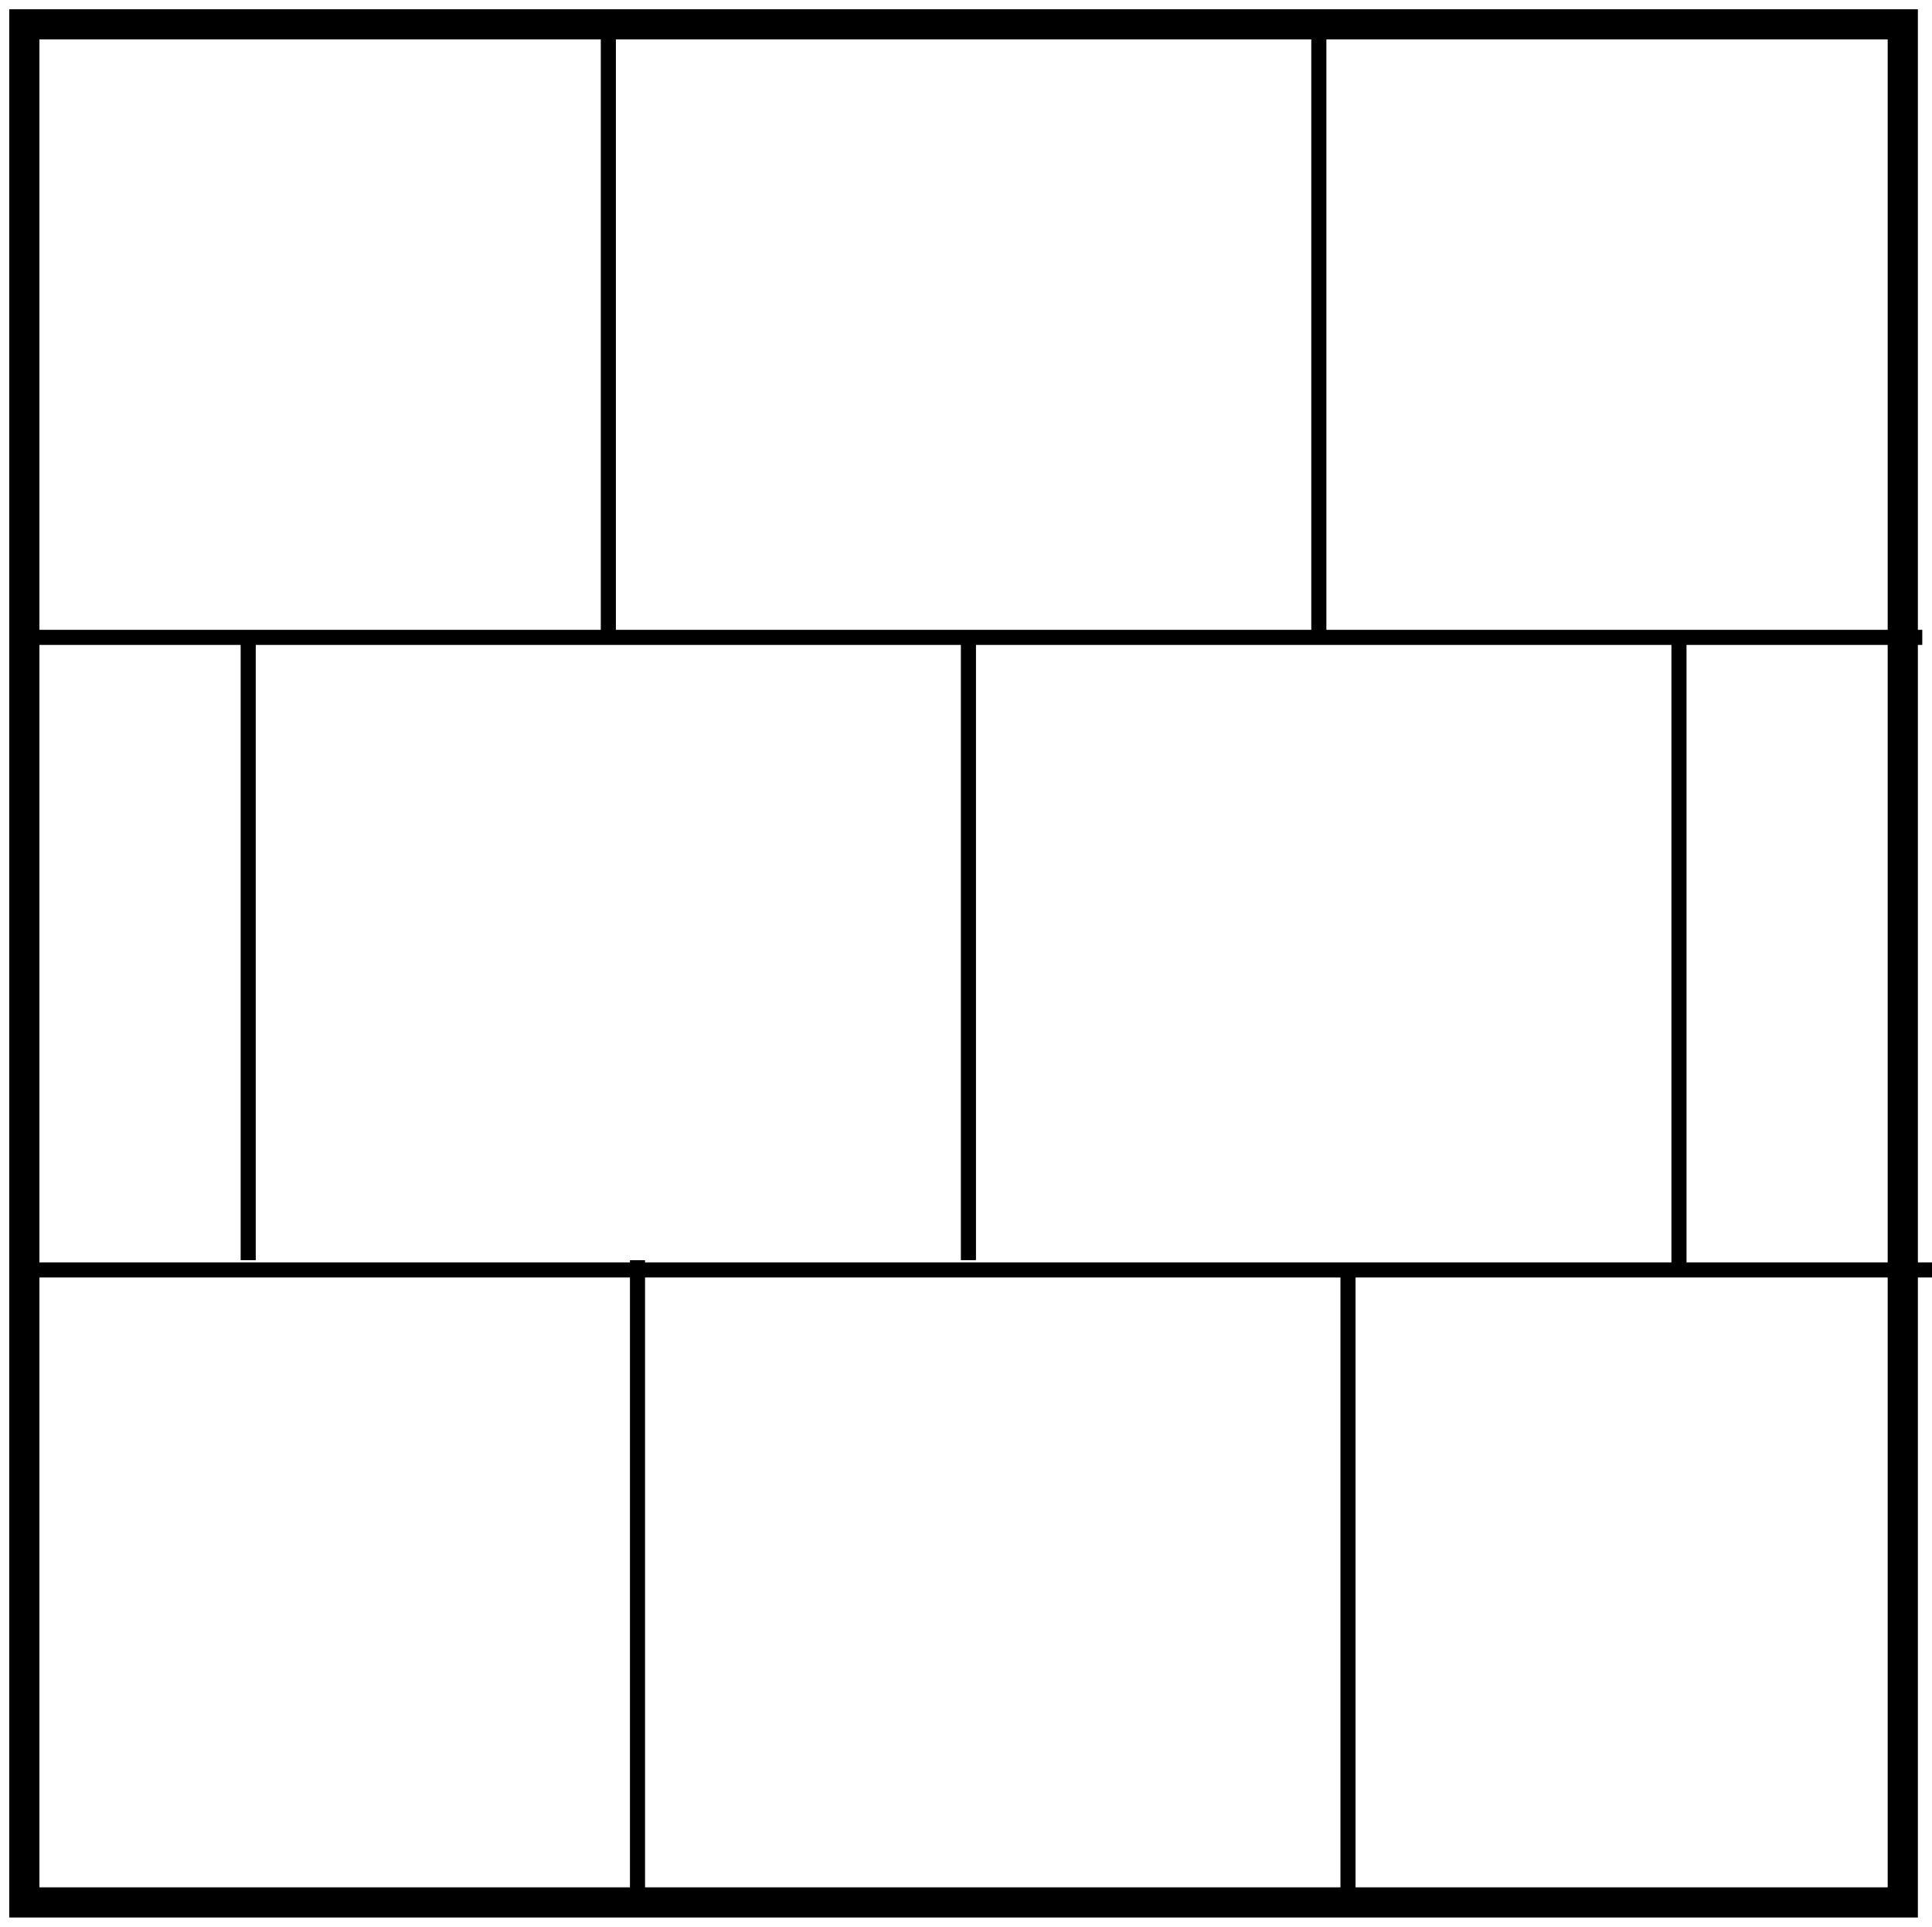 <svg xmlns="http://www.w3.org/2000/svg" xmlns:xlink="http://www.w3.org/1999/xlink" width="32" height="31.919" viewBox="0 0 32 31.919">
  <defs>
    <clipPath id="clip-path">
      <rect id="Rechteck_302" data-name="Rechteck 302" width="32" height="31.919" fill="none"/>
    </clipPath>
  </defs>
  <g id="Gruppe_683" data-name="Gruppe 683" transform="translate(-6307 0)">
    <g id="Gruppe_682" data-name="Gruppe 682" transform="translate(6307 0)">
      <g id="Gruppe_679" data-name="Gruppe 679">
        <g id="Gruppe_678" data-name="Gruppe 678" clip-path="url(#clip-path)">
          <line id="Linie_13" data-name="Linie 13" x1="31.597" transform="translate(0.242 10.559)" fill="none" stroke="#000" stroke-width="0.25"/>
          <line id="Linie_14" data-name="Linie 14" x1="31.758" transform="translate(0.242 21.038)" fill="none" stroke="#000" stroke-width="0.25"/>
        </g>
      </g>
      <line id="Linie_15" data-name="Linie 15" y2="10.317" transform="translate(4.111 10.559)" fill="none" stroke="#000" stroke-width="0.25"/>
      <line id="Linie_16" data-name="Linie 16" y2="10.317" transform="translate(16.04 10.559)" fill="none" stroke="#000" stroke-width="0.25"/>
      <line id="Linie_17" data-name="Linie 17" y2="10.479" transform="translate(27.809 10.559)" fill="none" stroke="#000" stroke-width="0.25"/>
      <g id="Gruppe_681" data-name="Gruppe 681">
        <g id="Gruppe_680" data-name="Gruppe 680" clip-path="url(#clip-path)">
          <line id="Linie_18" data-name="Linie 18" y2="10.156" transform="translate(10.076 0.403)" fill="none" stroke="#000" stroke-width="0.25"/>
          <line id="Linie_19" data-name="Linie 19" y2="10.156" transform="translate(21.844 0.403)" fill="none" stroke="#000" stroke-width="0.25"/>
          <line id="Linie_20" data-name="Linie 20" y2="10.64" transform="translate(10.559 20.877)" fill="none" stroke="#000" stroke-width="0.25"/>
          <line id="Linie_21" data-name="Linie 21" y2="10.479" transform="translate(22.327 21.038)" fill="none" stroke="#000" stroke-width="0.25"/>
          <rect id="Rechteck_303" data-name="Rechteck 303" width="31.113" height="31.113" transform="translate(0.403 0.403)" fill="none" stroke="#000" stroke-width="0.5"/>
        </g>
      </g>
    </g>
  </g>
</svg>
